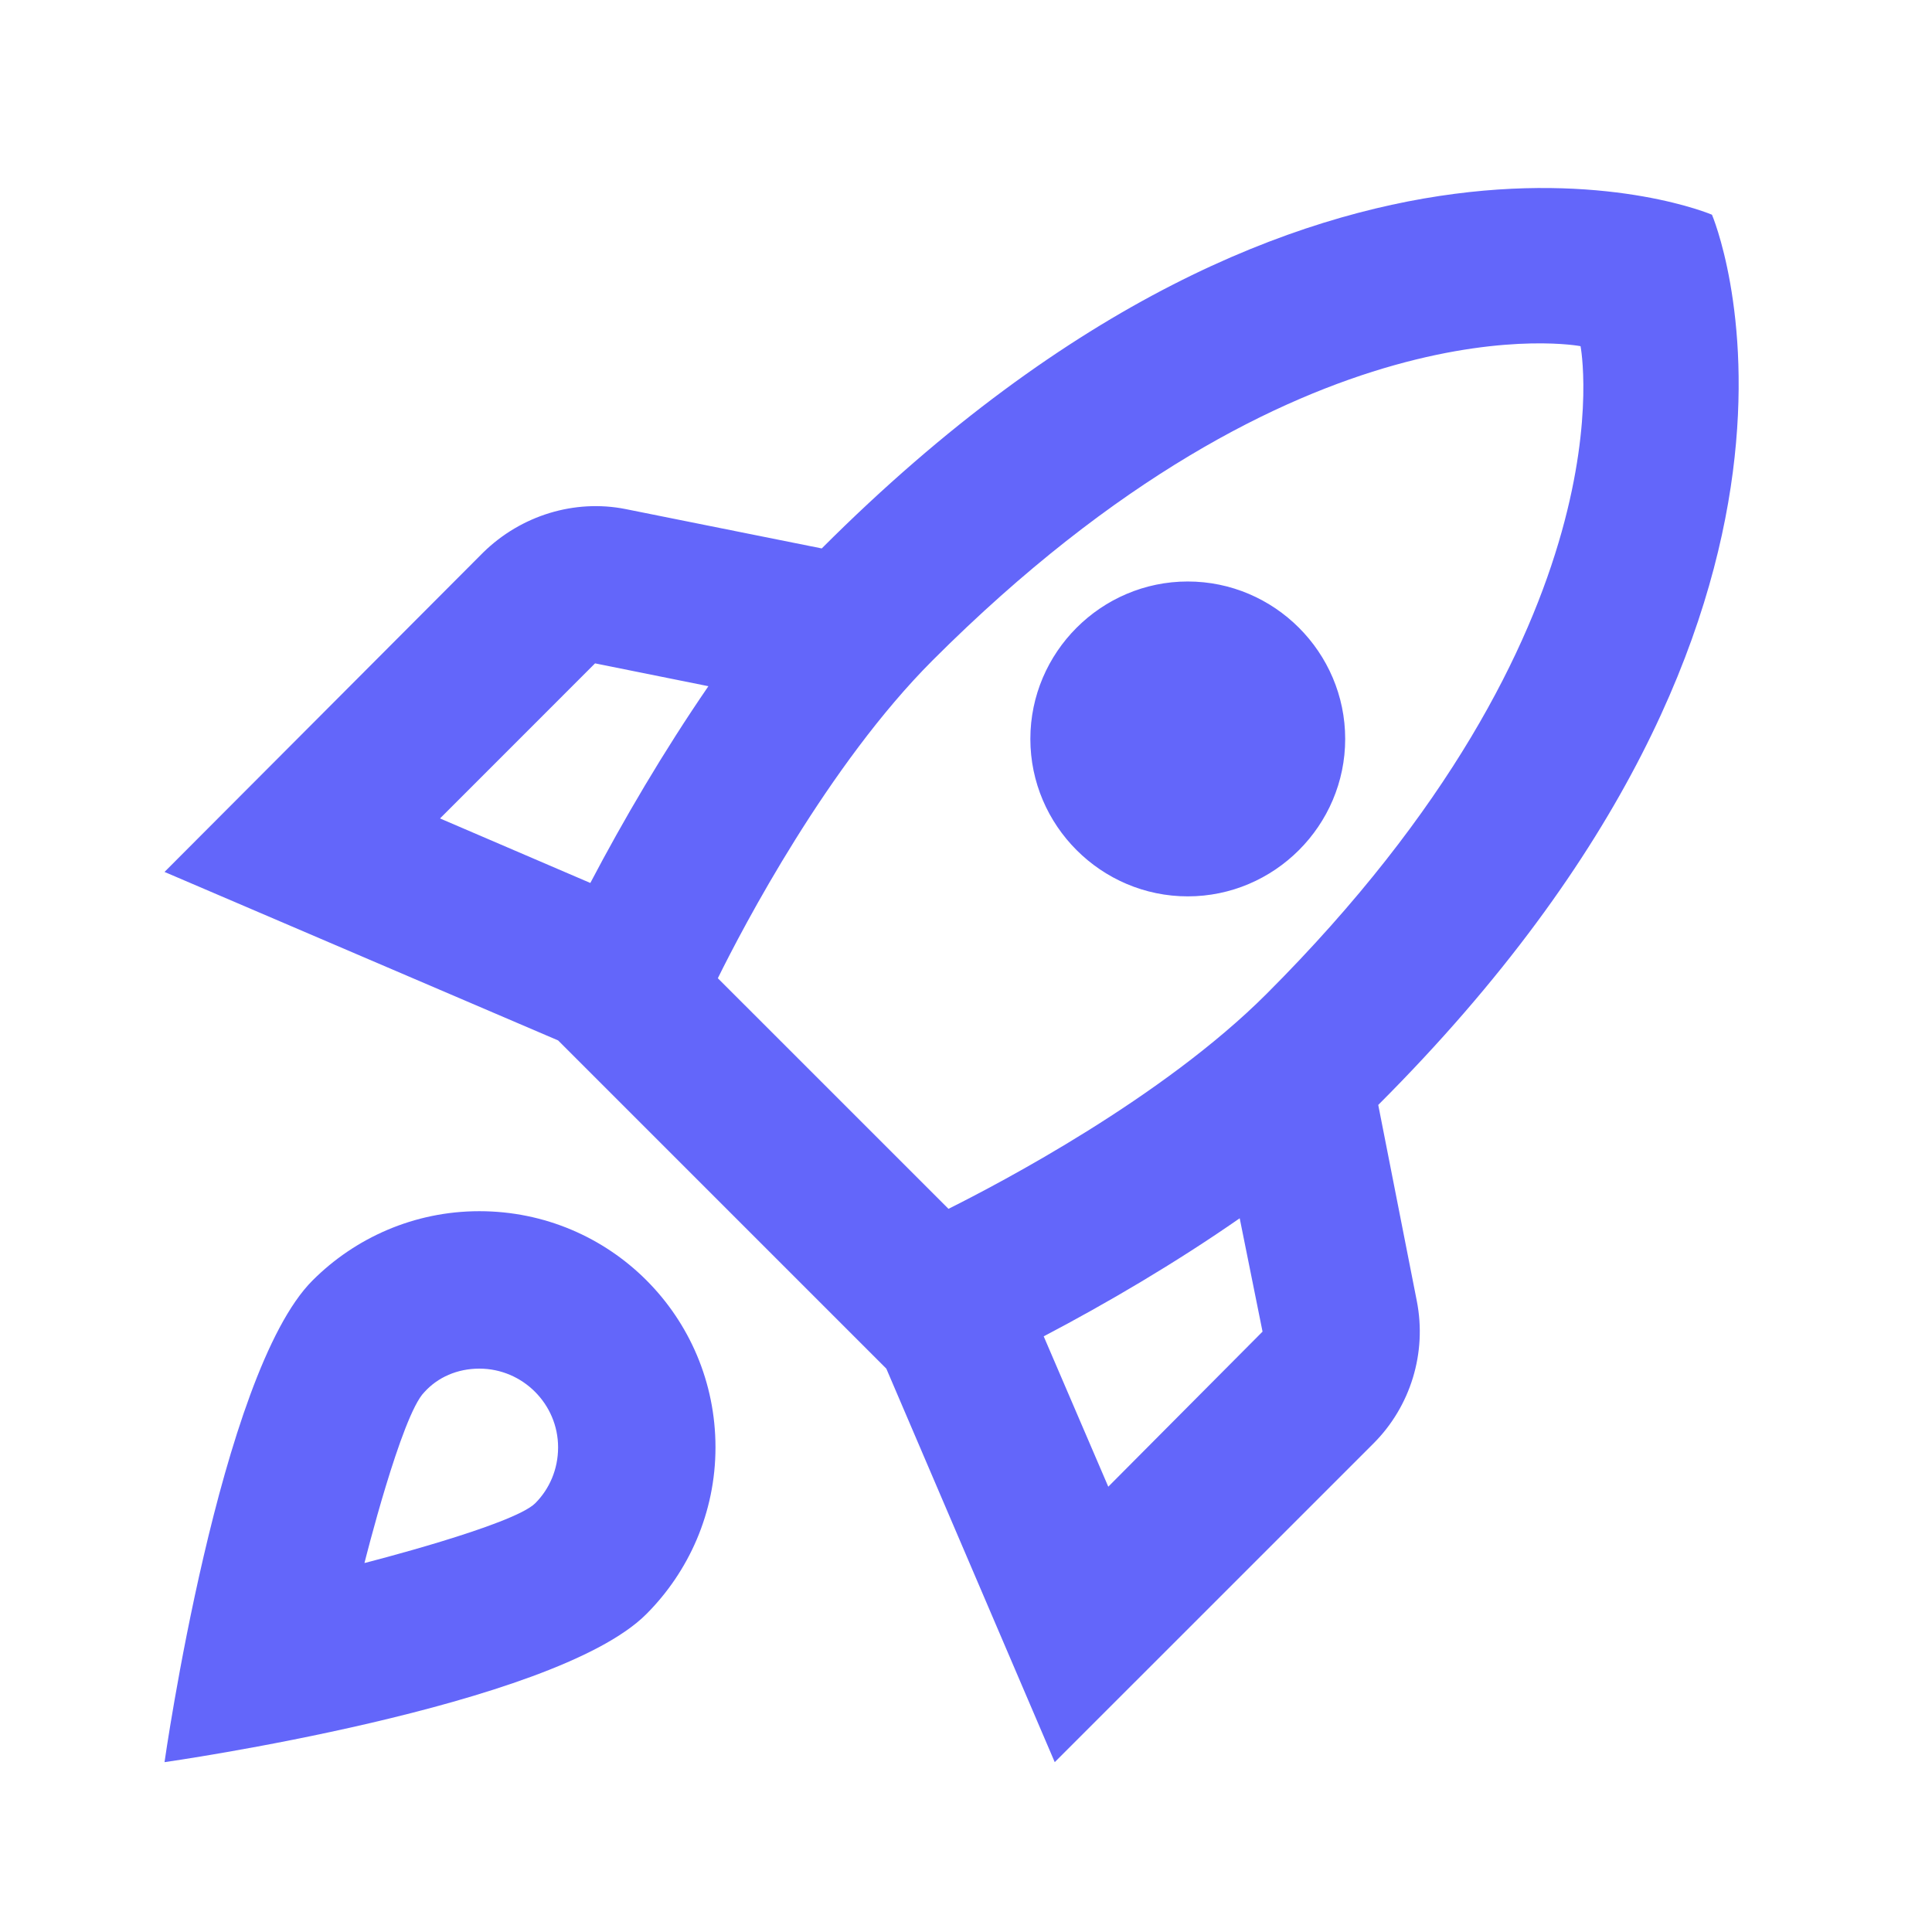 <?xml version="1.0" encoding="UTF-8"?> <svg xmlns="http://www.w3.org/2000/svg" width="45" height="45" viewBox="0 0 45 45" fill="none"><g id="Action/rocket_launch"><path id="Vector" d="M11.165 28.211C9.644 28.211 8.269 28.834 7.279 29.825C5.115 31.988 3.832 41.044 3.832 41.044C3.832 41.044 12.889 39.761 15.052 37.598C16.042 36.608 16.665 35.233 16.665 33.711C16.665 30.668 14.209 28.211 11.165 28.211ZM12.467 35.013C11.954 35.526 8.489 36.406 8.489 36.406C8.489 36.406 9.35 32.959 9.882 32.428C10.194 32.08 10.652 31.878 11.165 31.878C12.174 31.878 12.999 32.703 12.999 33.711C12.999 34.224 12.797 34.683 12.467 35.013ZM32.102 25.736C43.762 14.076 39.875 5.001 39.875 5.001C39.875 5.001 30.8 1.114 19.14 12.774L14.575 11.858C13.384 11.62 12.137 12.005 11.257 12.866L3.832 20.309L12.999 24.233L20.644 31.878L24.567 41.044L31.992 33.62C32.854 32.758 33.239 31.511 33 30.301L32.102 25.736ZM13.75 20.566L10.249 19.063L13.86 15.451L16.5 15.983C15.455 17.505 14.52 19.099 13.75 20.566ZM25.814 34.628L24.31 31.126C25.777 30.356 27.372 29.421 28.875 28.376L29.407 31.016L25.814 34.628ZM29.499 23.151C27.079 25.571 23.302 27.551 22.092 28.156L16.72 22.785C17.307 21.593 19.287 17.816 21.725 15.378C30.305 6.798 36.814 8.063 36.814 8.063C36.814 8.063 38.079 14.571 29.499 23.151ZM27.665 20.878C29.682 20.878 31.332 19.228 31.332 17.211C31.332 15.194 29.682 13.544 27.665 13.544C25.649 13.544 23.999 15.194 23.999 17.211C23.999 19.228 25.649 20.878 27.665 20.878Z" fill="#6366FA"></path></g></svg> 